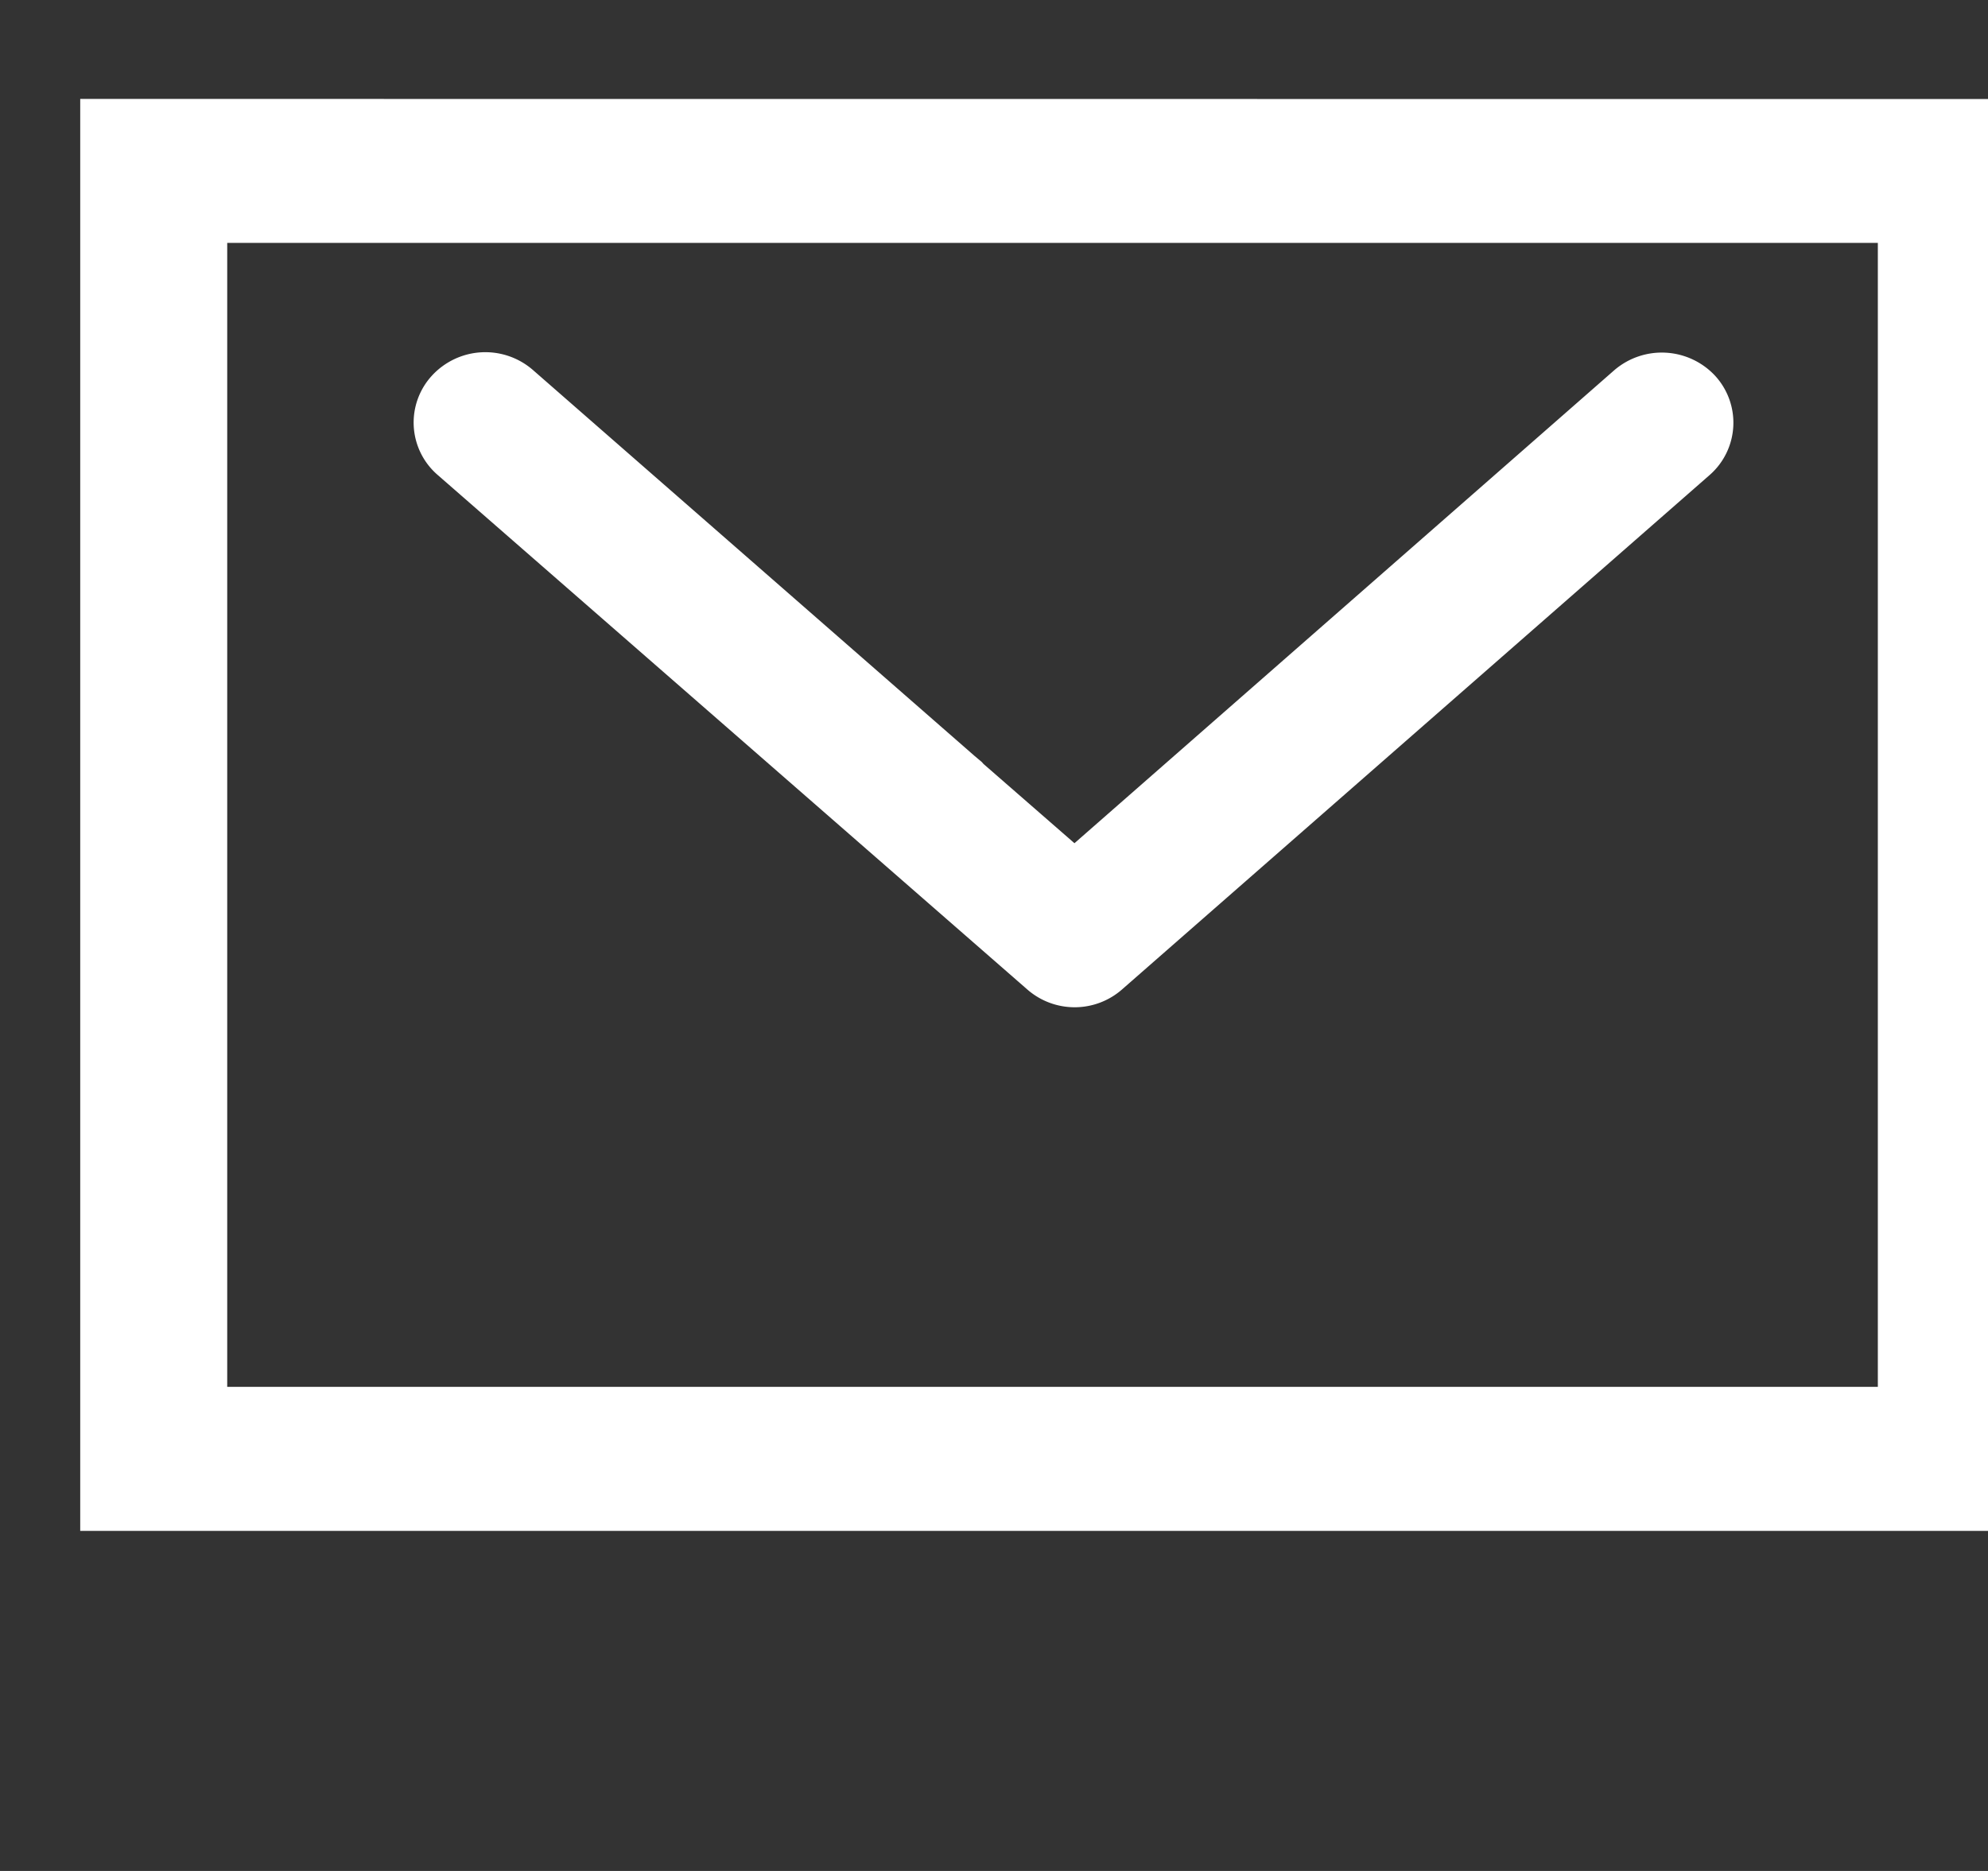 <svg xmlns="http://www.w3.org/2000/svg" width="17" height="16" viewBox="0 0 17 16"><rect x="0" y="0" width="17" height="16" fill="#333333" stroke="none"/><g><g><g><path fill="#fff" d="M9.6 8.457a.615.615 0 0 1-.815.005l-5.042-4.4a.592.592 0 0 1-.049-.85.62.62 0 0 1 .863-.048l3.775 3.299.064.054.014.016.778.678 4.615-4.044a.623.623 0 0 1 .863.046.594.594 0 0 1-.046.849zm7.714-7.61v12.245H.686V.846zM1.943 11.86h14.115V2.077H1.943z"/></g></g></g></svg>